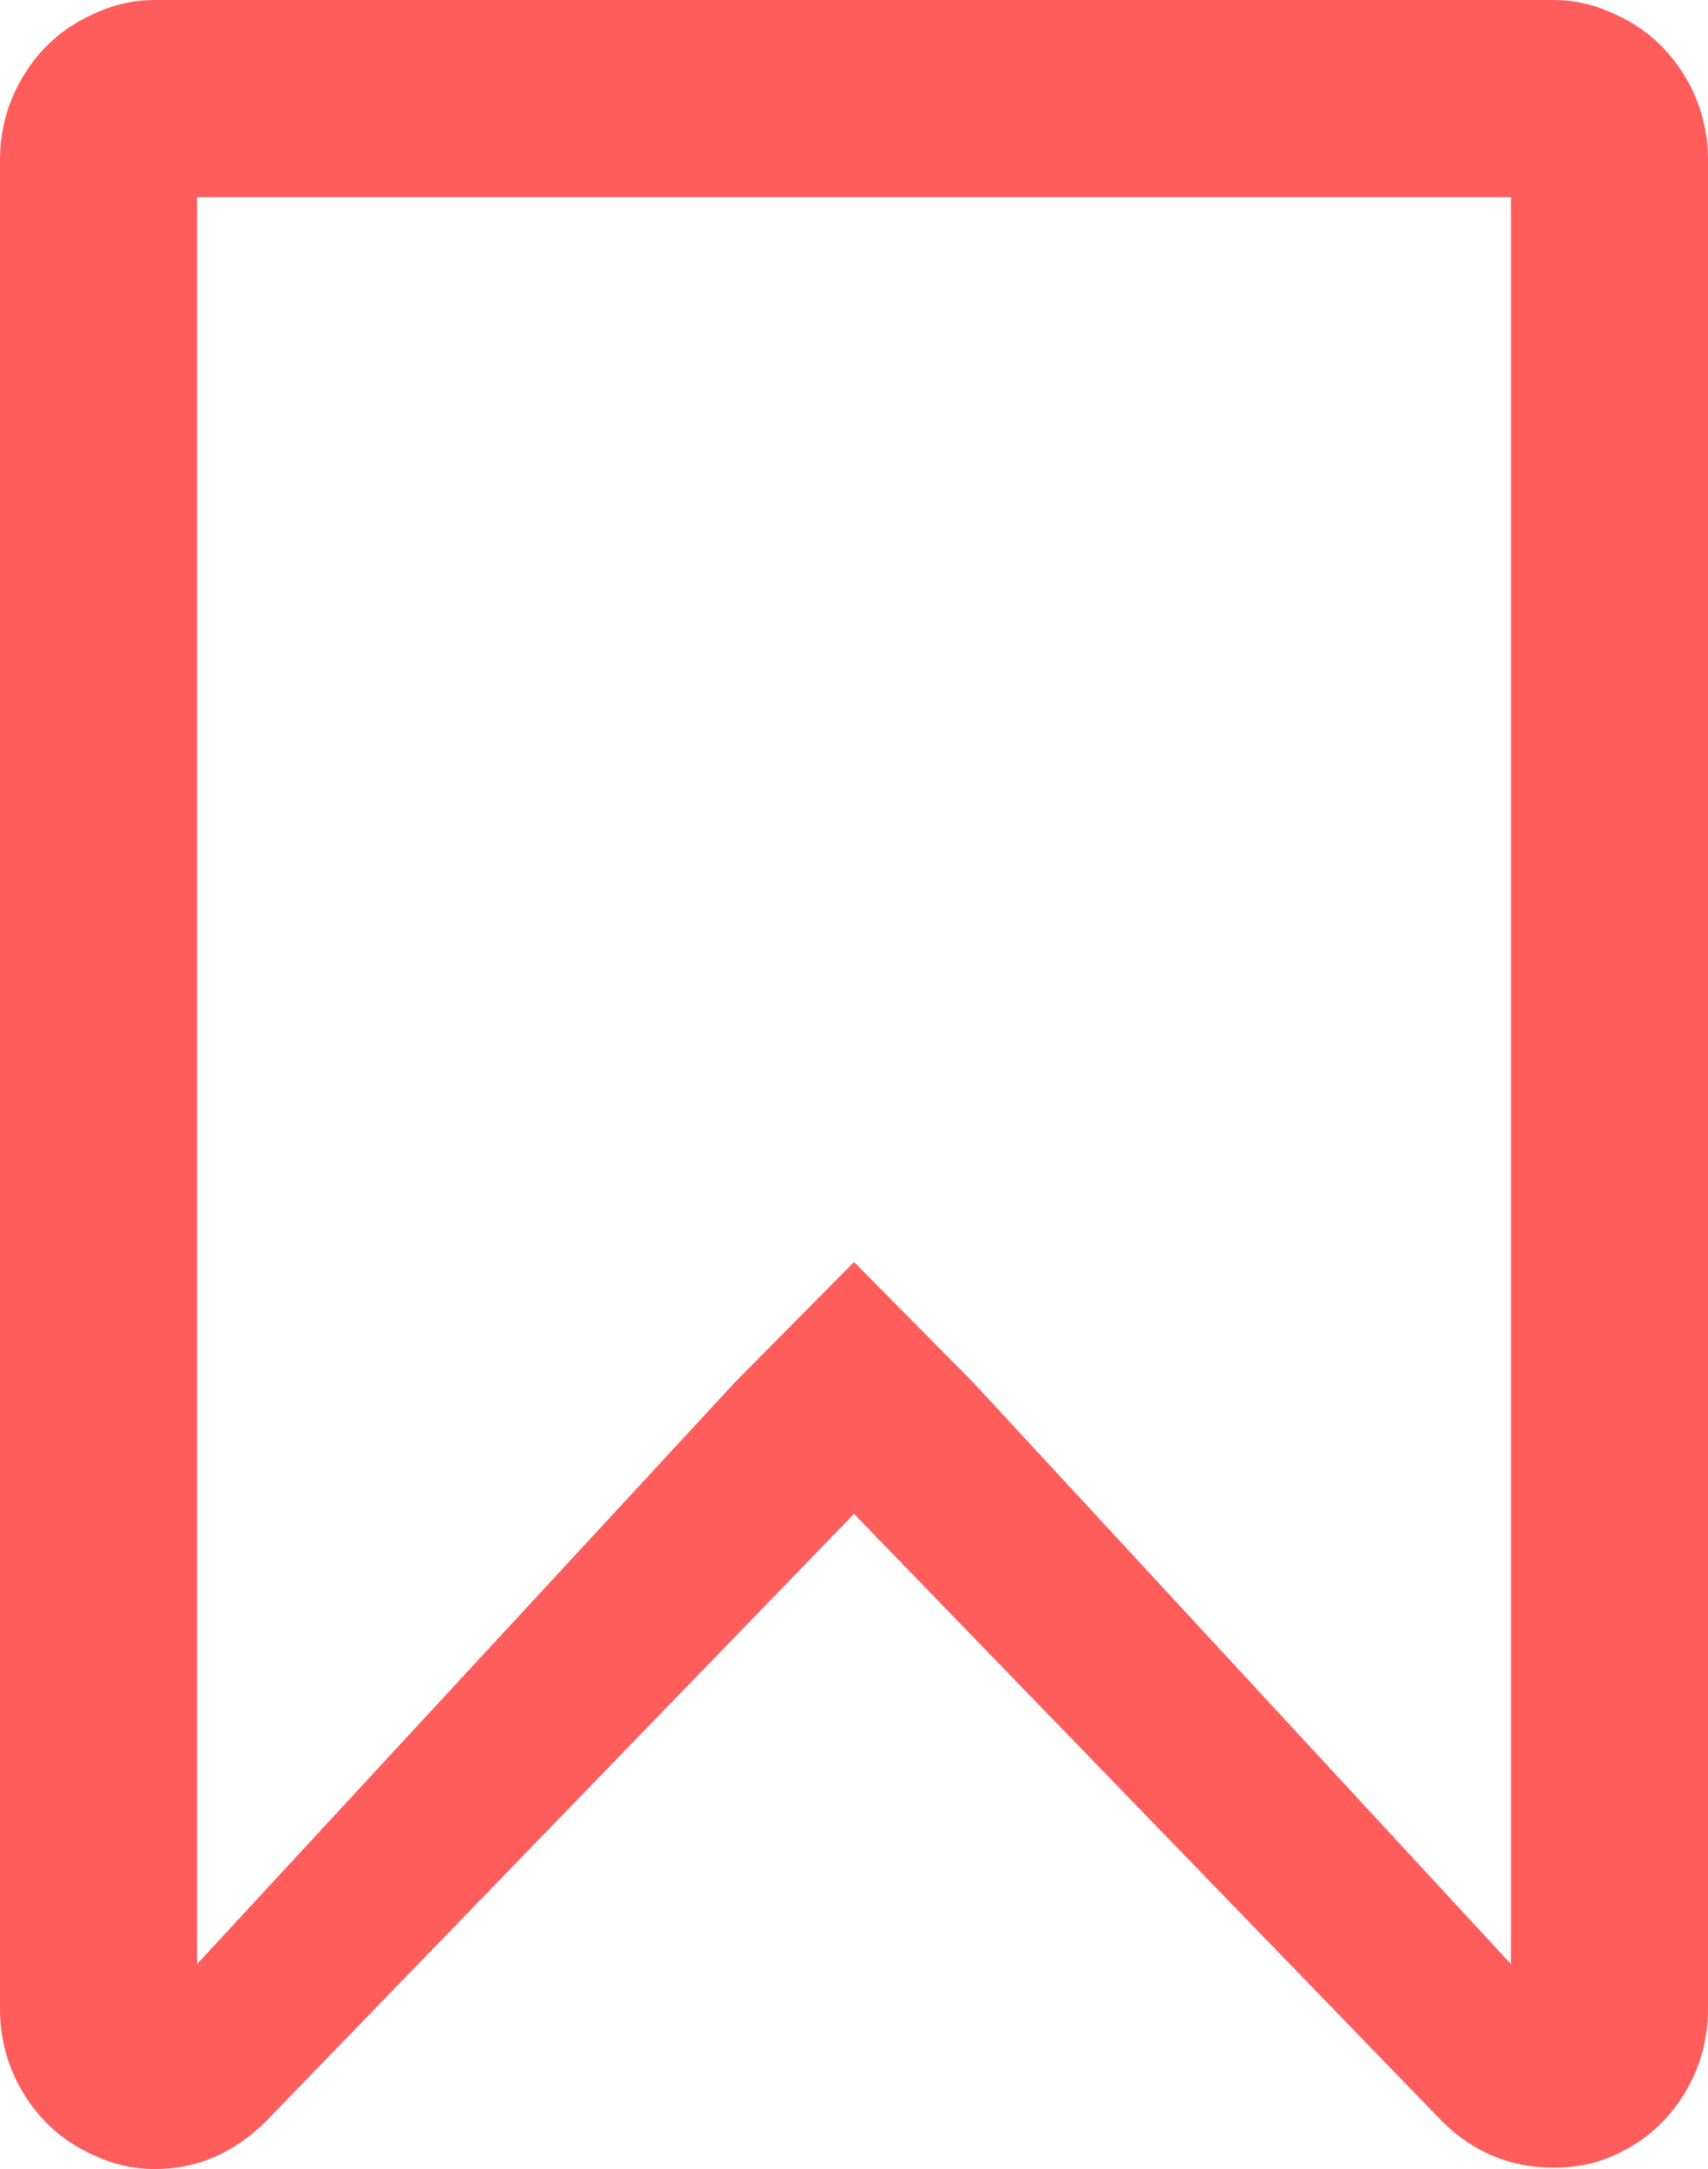 ﻿<?xml version="1.0" encoding="utf-8"?>
<svg version="1.1" xmlns:xlink="http://www.w3.org/1999/xlink" width="26px" height="33px" xmlns="http://www.w3.org/2000/svg">
  <g>
    <path d="M 23 29.881  L 23 3  L 3 3  L 3 29.881  L 11.192 21.026  C 11.192 21.026  12.397 19.809  13 19.2  C 13.603 19.809  14.808 21.026  14.808 21.026  L 23 29.881  Z M 2.356 0  L 23.644 0  C 23.955 0  24.253 0.065  24.538 0.196  C 24.984 0.385  25.34 0.683  25.604 1.091  C 25.868 1.498  26 1.948  26 2.443  L 26 30.557  C 26 31.052  25.868 31.502  25.604 31.909  C 25.34 32.317  24.984 32.615  24.538 32.804  C 24.28 32.92  23.982 32.978  23.644 32.978  C 22.994 32.978  22.432 32.746  21.958 32.28  L 13 23.032  L 4.042 32.28  C 3.555 32.76  2.993 33  2.356 33  C 2.045 33  1.747 32.935  1.462 32.804  C 1.016 32.615  0.66 32.317  0.396 31.909  C 0.132 31.502  0 31.052  0 30.557  L 0 2.443  C 0 1.948  0.132 1.498  0.396 1.091  C 0.66 0.683  1.016 0.385  1.462 0.196  C 1.747 0.065  2.045 0  2.356 0  Z " fill-rule="nonzero" fill="#ff5c5c" stroke="none" />
  </g>
</svg>